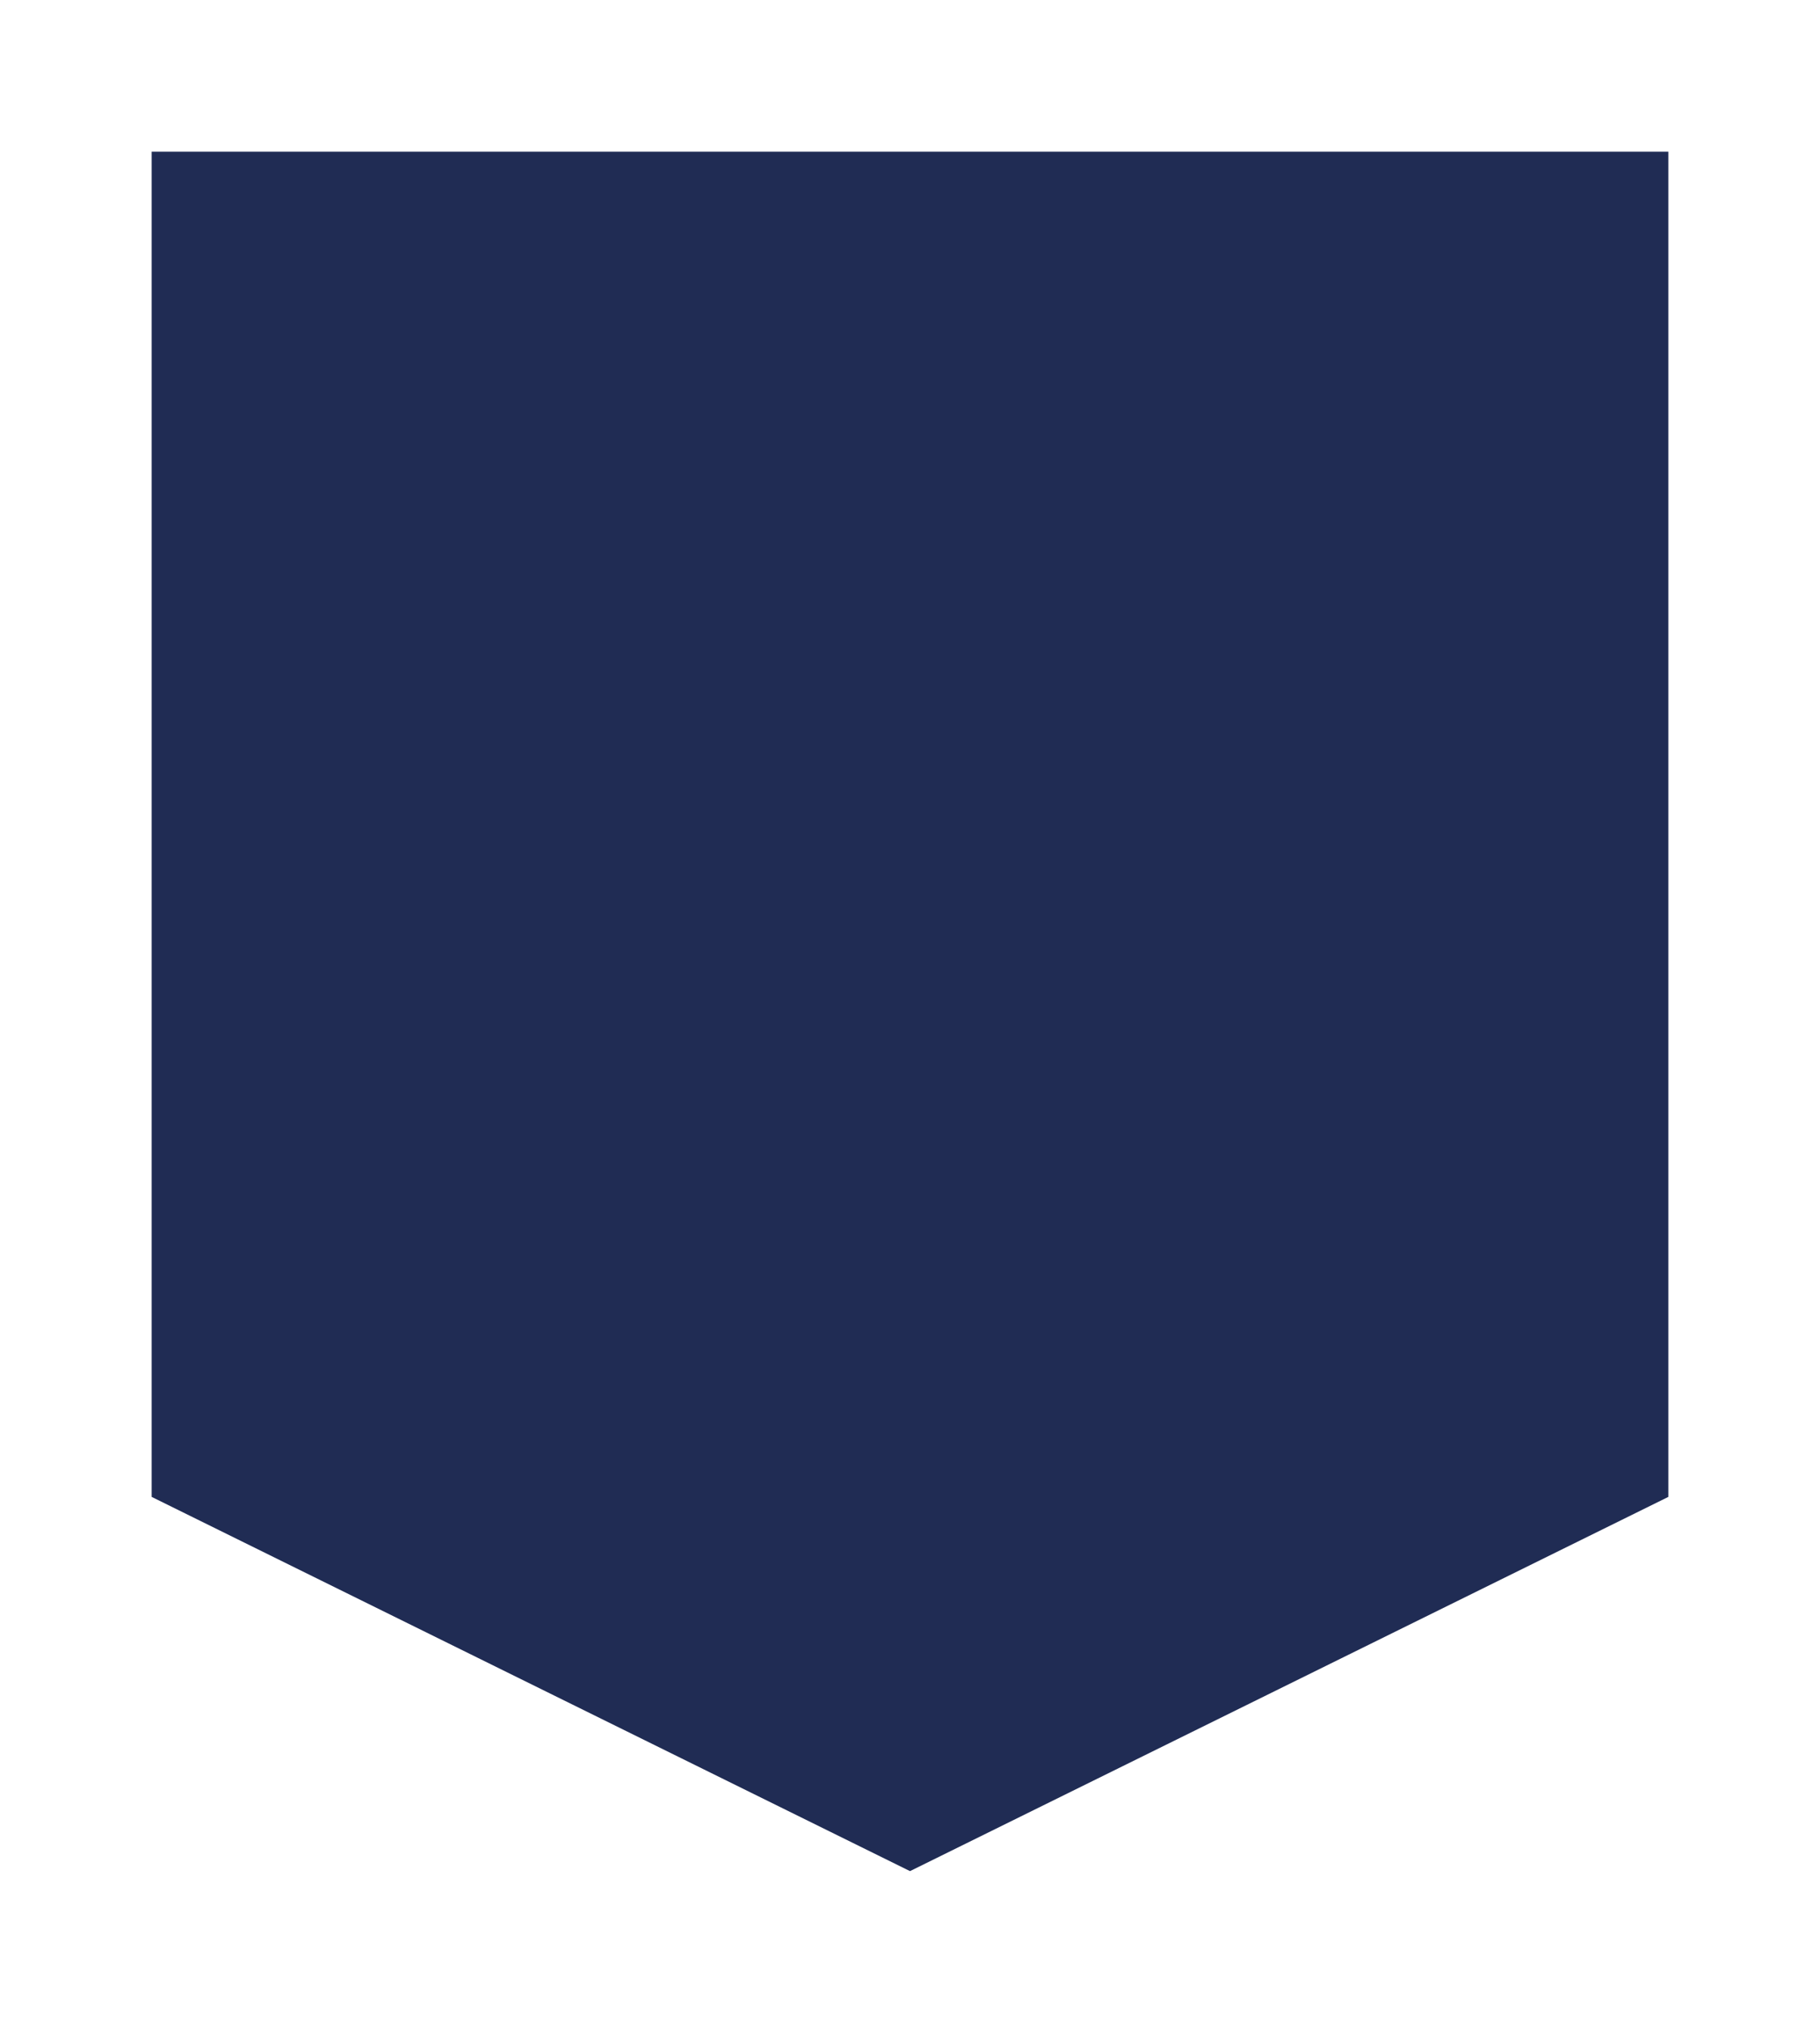 <svg xmlns="http://www.w3.org/2000/svg" xmlns:xlink="http://www.w3.org/1999/xlink" width="360" height="400" viewBox="0 0 360 400">
  <defs>
    <style>
      .cls-1 {
        fill: #202c54;
      }

      .cls-2 {
        filter: url(#Path_584);
      }
    </style>
    <filter id="Path_584" x="0" y="0" width="360" height="400" filterUnits="userSpaceOnUse">
      <feOffset dy="10" input="SourceAlpha"/>
      <feGaussianBlur stdDeviation="10" result="blur"/>
      <feFlood flood-opacity="0.302"/>
      <feComposite operator="in" in2="blur"/>
      <feComposite in="SourceGraphic"/>
    </filter>
  </defs>
  <g class="cls-2" transform="matrix(1, 0, 0, 1, 0, 0)">
    <path id="Path_584-2" data-name="Path 584" class="cls-1" d="M0,0H300V266L150,340,0,266Z" transform="translate(30 20)"/>
  </g>
</svg>
